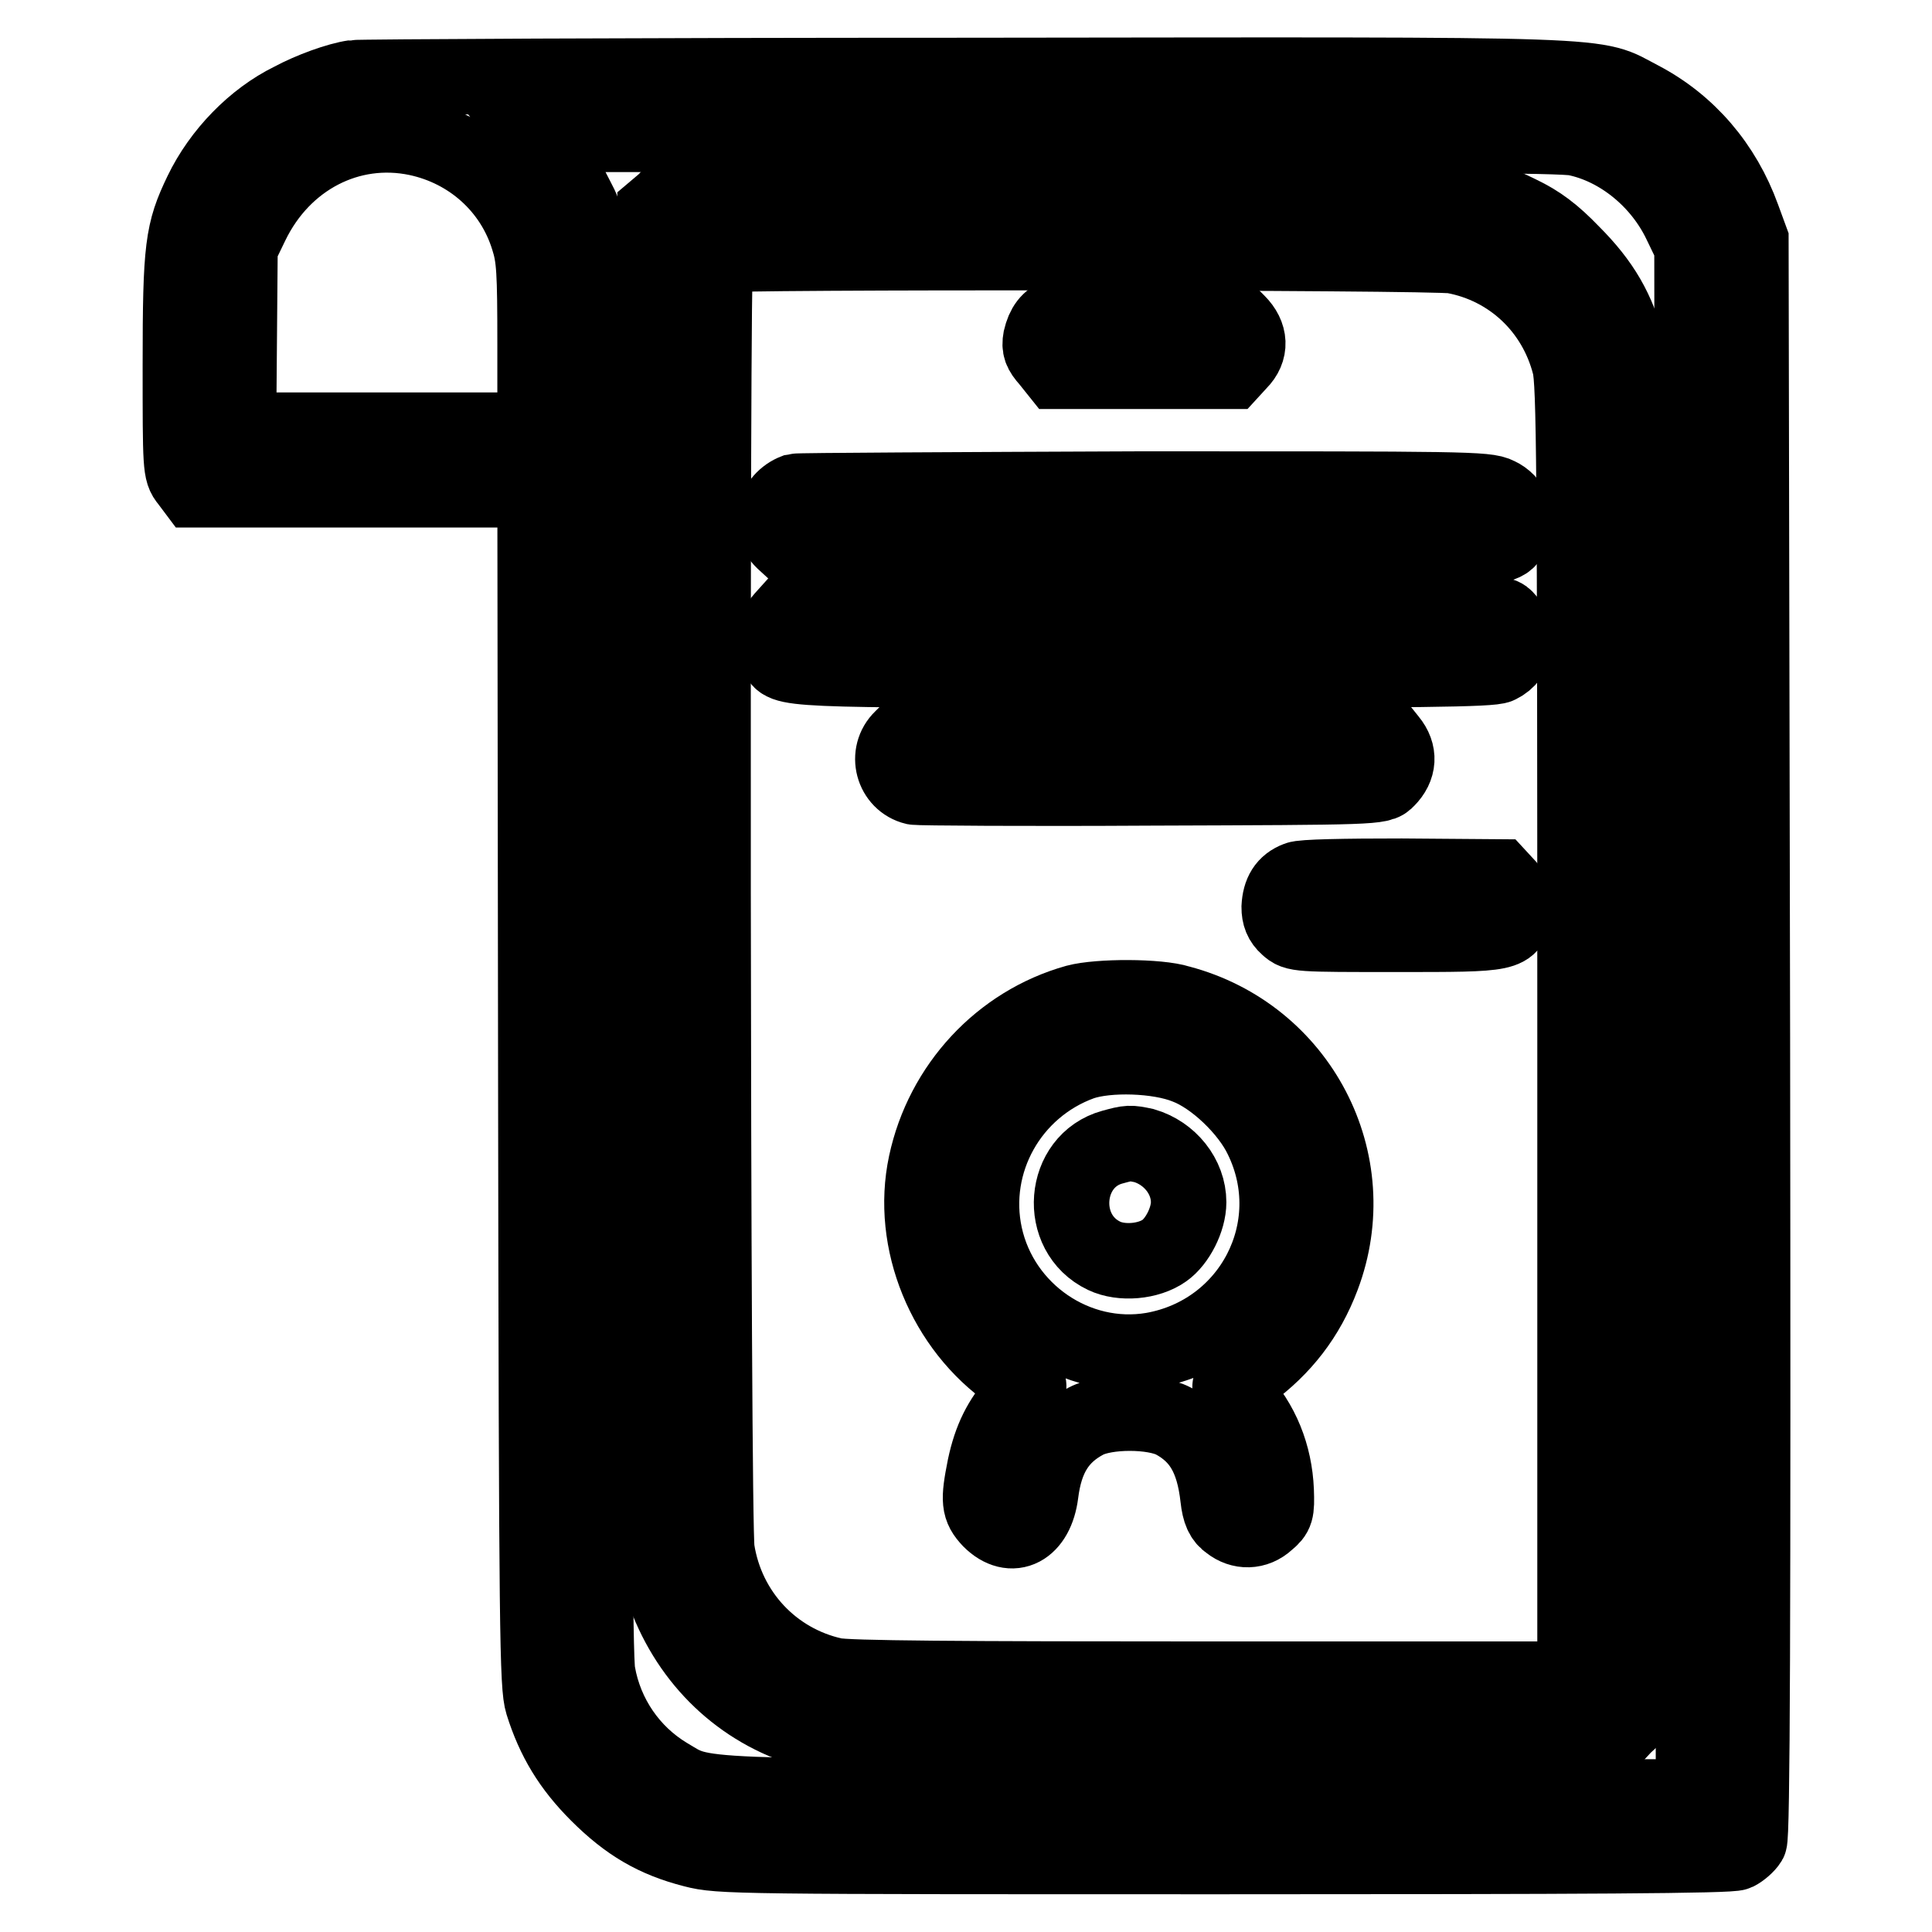 <?xml version="1.0" encoding="utf-8"?>
<!-- Svg Vector Icons : http://www.onlinewebfonts.com/icon -->
<!DOCTYPE svg PUBLIC "-//W3C//DTD SVG 1.1//EN" "http://www.w3.org/Graphics/SVG/1.1/DTD/svg11.dtd">
<svg version="1.1" xmlns="http://www.w3.org/2000/svg" xmlns:xlink="http://www.w3.org/1999/xlink" x="0px" y="0px" viewBox="0 0 256 256" enable-background="new 0 0 256 256" xml:space="preserve">
<g><g><g><path stroke-width="10" fill-opacity="0" stroke="#000000"  d="M46.9,10.3c-2.1,0.3-5.7,1.6-8.3,3c-4.9,2.4-9.4,7-11.9,12.2c-2.5,5.2-2.8,7.2-2.8,22.8c0,13.6,0,14.2,1,15.4l0.9,1.2h22.6h22.5L71,144c0.1,73,0.2,79.4,0.9,81.7c1.5,4.8,3.7,8.4,7.3,12c4,4,7.6,6.1,12.7,7.4c3.5,0.9,5.3,0.9,70.3,0.9c47.9,0,67.1-0.1,67.9-0.5c0.6-0.3,1.4-1,1.7-1.5c0.4-0.7,0.5-28.7,0.4-106.5L232,31.8l-1.1-3c-2.5-6.9-7.2-12.4-13.5-15.7c-6.6-3.4-0.8-3.2-89.6-3.1C83.9,10,47.5,10.2,46.9,10.3z M55.3,18.3c7,1.5,12.6,6.5,14.7,13.3c0.8,2.5,0.9,4.3,0.9,14.2V57H51.2H31.6l0.1-12.1l0.1-12.1l1.5-3.1C37.5,21,46.3,16.4,55.3,18.3z M208.8,18.3c5.8,1.2,11.2,5.6,13.9,11.3l1.5,3.1l0.1,102.7l0.1,102.7h-64c-70.6,0-66.9,0.1-72-2.9c-4.8-2.9-8.2-7.8-9.2-13.5c-0.4-1.9-0.5-30.1-0.5-95.4c0-101.8,0.2-94.9-2.8-101c-0.8-1.6-2.2-3.9-3.3-5.2l-1.9-2.3h67.8C186.4,17.8,207.1,17.9,208.8,18.3z"/><path stroke-width="10" fill-opacity="0" stroke="#000000"  d="M88.1,26.7l-1.3,1.1v89.6c0,85.7,0,89.7,0.8,92.3c2.8,9,9.2,15.9,17.8,19l3.5,1.2l52.5,0.1l52.5,0.1l1.3-1.4l1.4-1.3v-88.8c0-86.8,0-88.8-0.9-92.3c-1.3-5.2-3.4-8.8-7.4-12.8c-2.5-2.6-4.4-4-6.9-5.2c-6.5-3.1-4.3-3-61-3h-51L88.1,26.7z M192.6,33.9c7.6,1.4,13.5,7,15.4,14.5c0.6,2.4,0.7,12.9,0.7,88.4v85.7h-47.9c-33.7,0-48.6-0.1-50.3-0.5c-8.1-1.8-14.2-8.3-15.5-16.6c-0.6-3.4-0.7-171.1-0.2-171.6C95.2,33.3,189.9,33.4,192.6,33.9z"/><path stroke-width="10" fill-opacity="0" stroke="#000000"  d="M140.3,41.8c-1.3,0.5-2,1.4-2.4,3.1c-0.2,1.1,0,1.7,1,2.8l1.2,1.5h11.5h11.5l1.1-1.2c1.6-1.6,1.5-3.6-0.2-5.3l-1.3-1.3l-10.8,0C146,41.3,140.8,41.5,140.3,41.8z"/><path stroke-width="10" fill-opacity="0" stroke="#000000"  d="M105.4,65.1c-2.9,1.1-3.7,4.6-1.6,6.6l1.2,1.1l45.8,0.1c50.2,0.1,48.5,0.2,49.6-2.5c0.7-2,0-3.9-1.9-4.8c-1.5-0.8-4.7-0.8-47-0.8C126.6,64.9,105.8,65,105.4,65.1z"/><path stroke-width="10" fill-opacity="0" stroke="#000000"  d="M103.7,82c-1,1.1-1.3,3.1-0.7,4.7c0.8,2.1,0,2.1,48.7,2.1c35.7,0,46-0.1,46.9-0.6c2.5-1.2,2.9-4.3,0.9-6.3c-0.9-0.9-1.8-0.9-47.9-0.9h-47L103.7,82z"/><path stroke-width="10" fill-opacity="0" stroke="#000000"  d="M119.5,97.8c-2.2,2.1-1.2,5.8,1.7,6.5c0.6,0.1,14.7,0.2,31.4,0.1c29.6-0.1,30.3-0.1,31.2-1.1c1.6-1.6,1.7-3.5,0.3-5.2l-1.2-1.5h-31.1h-31.1L119.5,97.8z"/><path stroke-width="10" fill-opacity="0" stroke="#000000"  d="M171.9,116.5c-1.6,0.6-2.3,1.8-2.4,3.7c0,1.1,0.3,1.9,1.1,2.6c1.1,1,1.3,1,14.5,1c15,0,15.1,0,15.6-3.3c0.2-1.3,0-1.9-0.9-3l-1.2-1.3l-12.9-0.1C178.2,116.1,172.5,116.2,171.9,116.5z"/><path stroke-width="10" fill-opacity="0" stroke="#000000"  d="M142.6,132.8c-10,2.8-17.7,11.1-19.9,21.4c-2.2,10.3,2.5,21.7,11.3,27.8c1.2,0.8,2.2,1.5,2.3,1.6c0.1,0.1-0.6,1-1.5,2c-2.2,2.5-3.5,5-4.3,8.8c-0.9,4.5-0.8,5.4,0.7,7c2.9,2.9,6.1,1.2,6.7-3.5c0.6-4.8,2.4-7.7,6-9.6c2.7-1.4,8.9-1.4,11.6,0c3.5,1.9,5.3,4.8,5.9,10.2c0.2,1.8,0.6,2.7,1.5,3.3c1.5,1.2,3.5,1.2,5-0.2c1.2-1,1.3-1.3,1.2-4.1c-0.2-4.7-1.9-9-5.1-12.4c-0.6-0.7-1.1-1.3-1-1.4c0.1-0.1,1.2-0.9,2.5-1.8c4.5-3.3,7.7-7.4,9.7-12.7c5.8-15.3-3-32.1-18.9-36.3C153.5,132,145.6,132,142.6,132.8z M157.2,141.3c3.7,1.4,8.2,5.7,10,9.5c5.8,11.9-1.4,25.8-14.5,28.1c-10.1,1.7-20-5.1-22.2-15.2c-2.1-9.7,3.4-19.5,12.8-22.9C146.8,139.6,153.5,139.8,157.2,141.3z"/><path stroke-width="10" fill-opacity="0" stroke="#000000"  d="M147.4,152c-6.6,1.8-7.4,11.4-1.1,14.4c2.3,1.1,5.9,0.8,8-0.7c1.7-1.2,3.2-4.1,3.2-6.4c0-3.4-2.5-6.5-5.9-7.5C149.7,151.4,149.6,151.4,147.4,152z"/></g></g></g>
</svg>